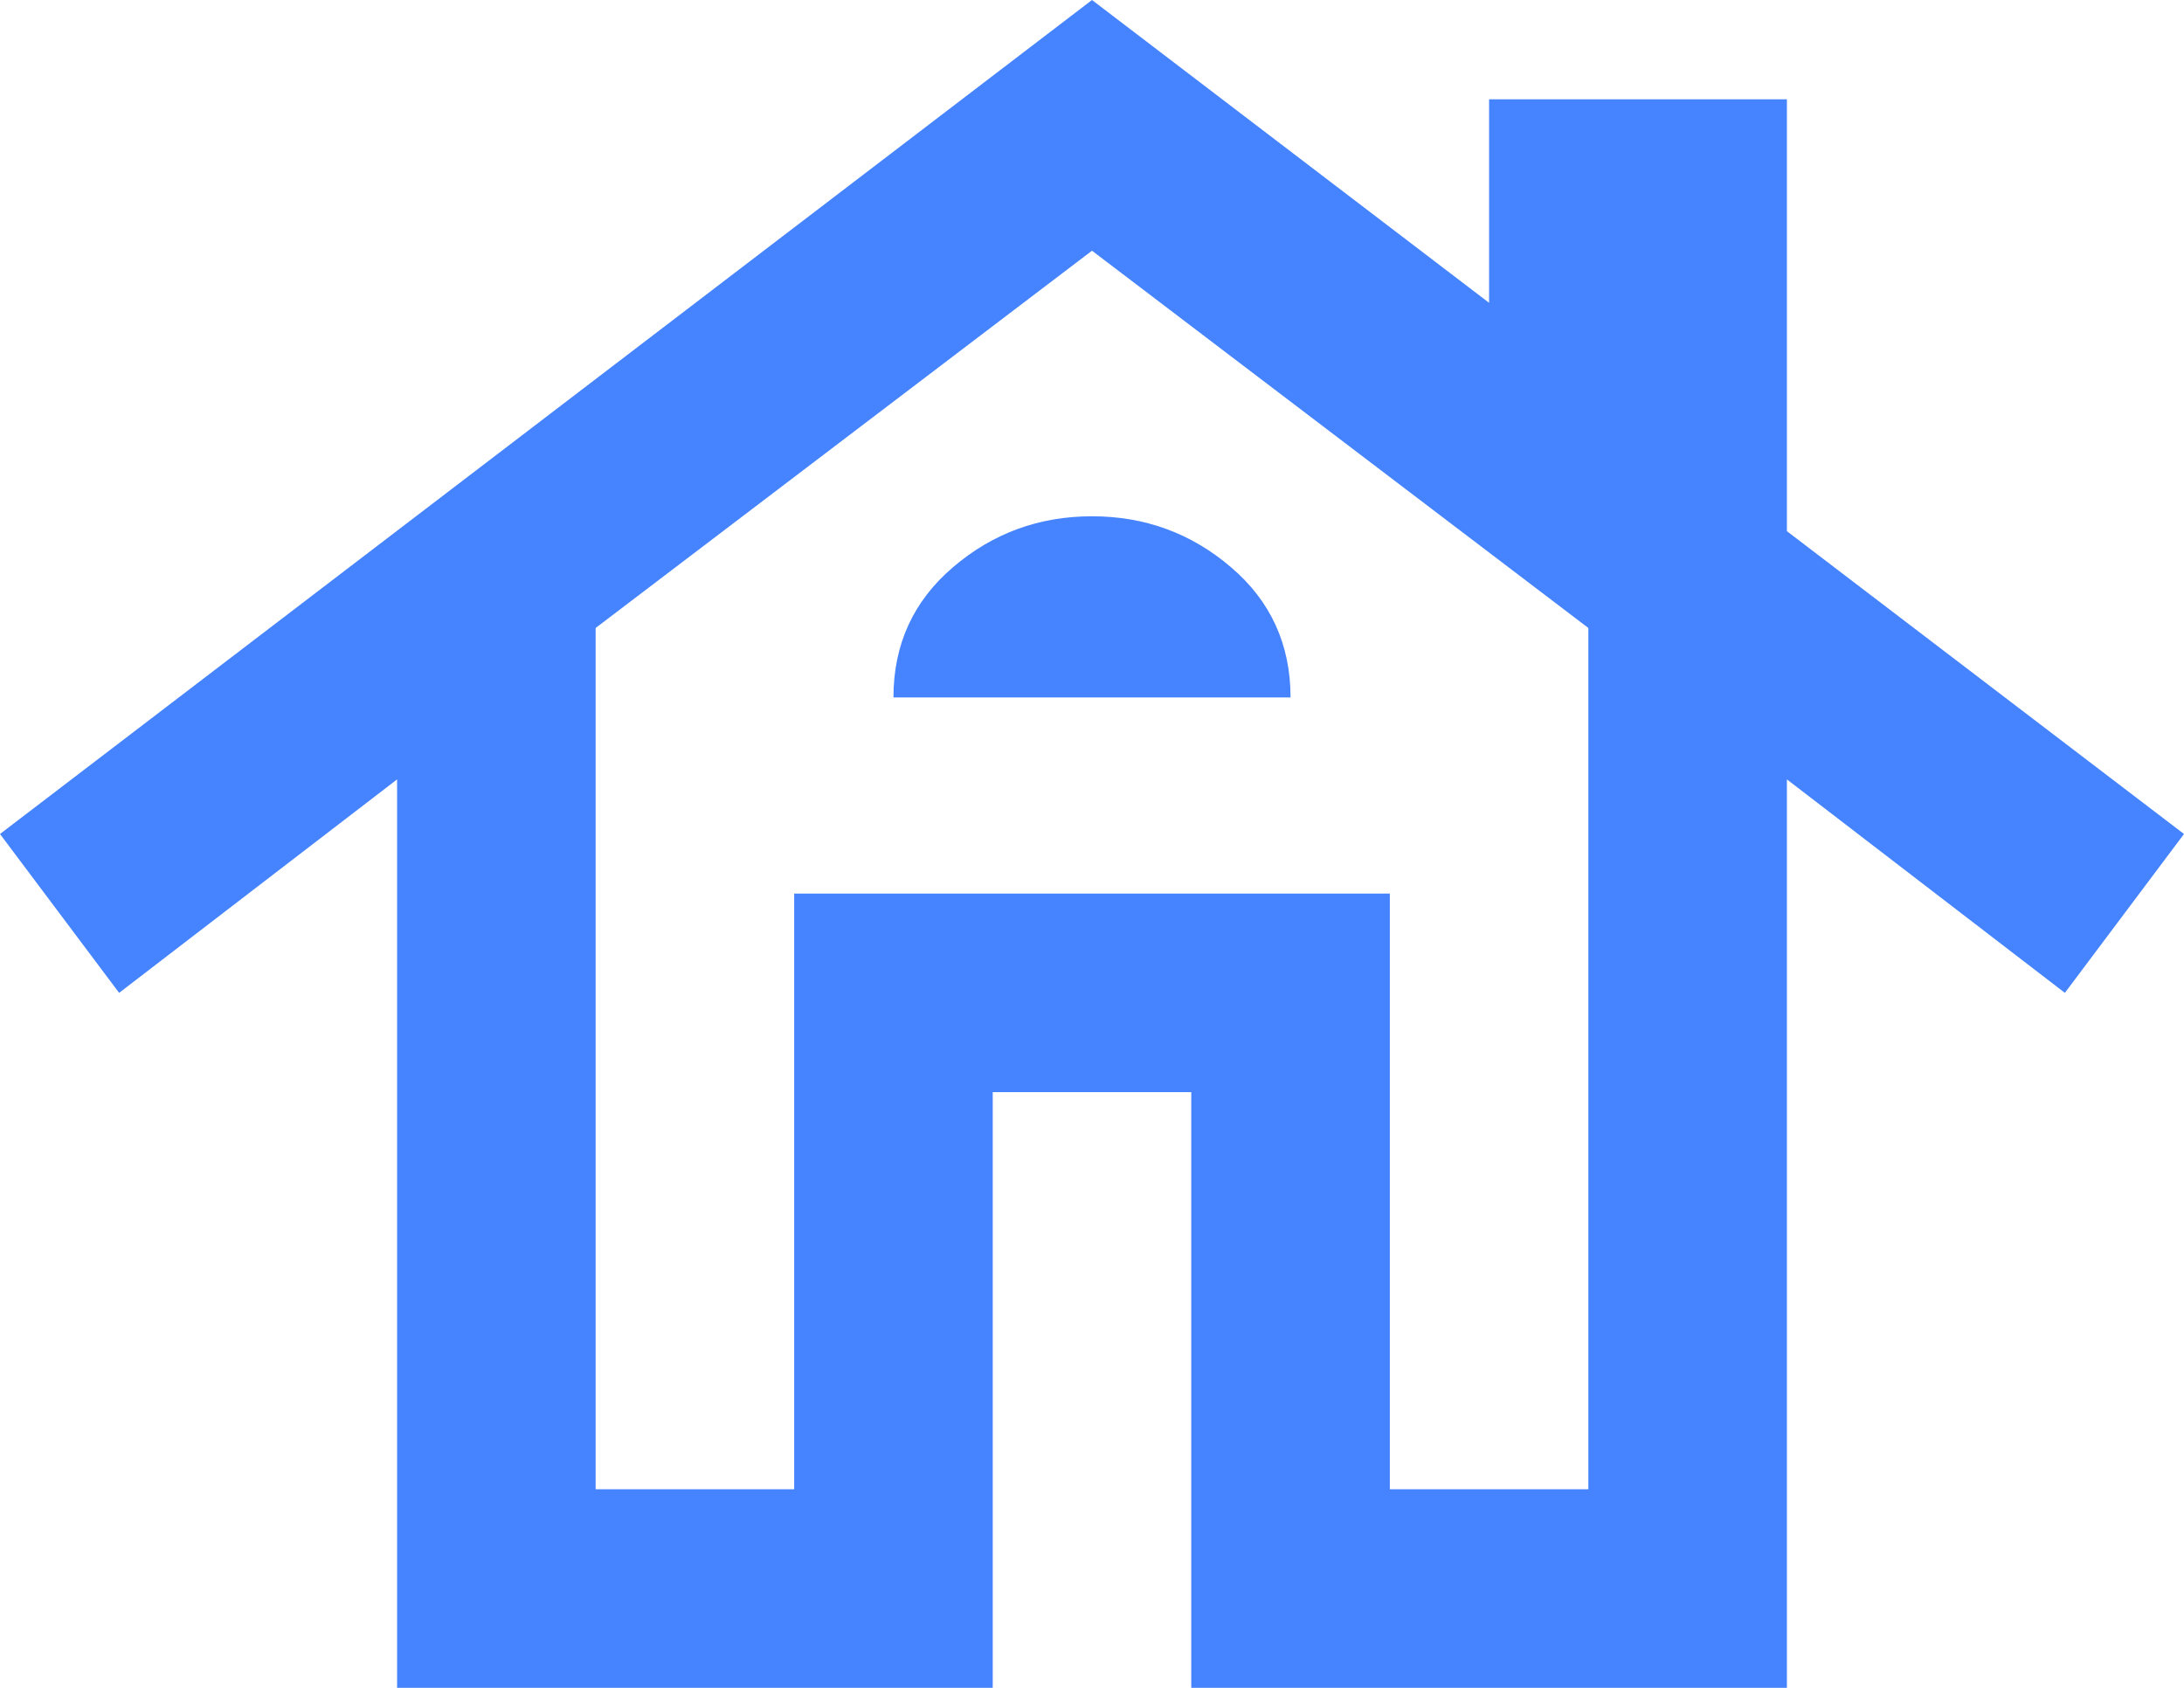 <svg width="22" height="17" viewBox="0 0 22 17" fill="none" xmlns="http://www.w3.org/2000/svg">
<path d="M4 17V7.85L1.2 10L0 8.4L11 0L15 3.05V1H18V5.35L22 8.4L20.8 10L18 7.85V17H12V11H10V17H4ZM6 15H8V9H14V15H16V6.325L11 2.525L6 6.325V15ZM9 7.025H13C13 6.492 12.8 6.054 12.4 5.713C12 5.371 11.533 5.2 11 5.2C10.467 5.2 10 5.371 9.6 5.713C9.2 6.054 9 6.492 9 7.025Z" fill="#4583FF"/>
</svg>
